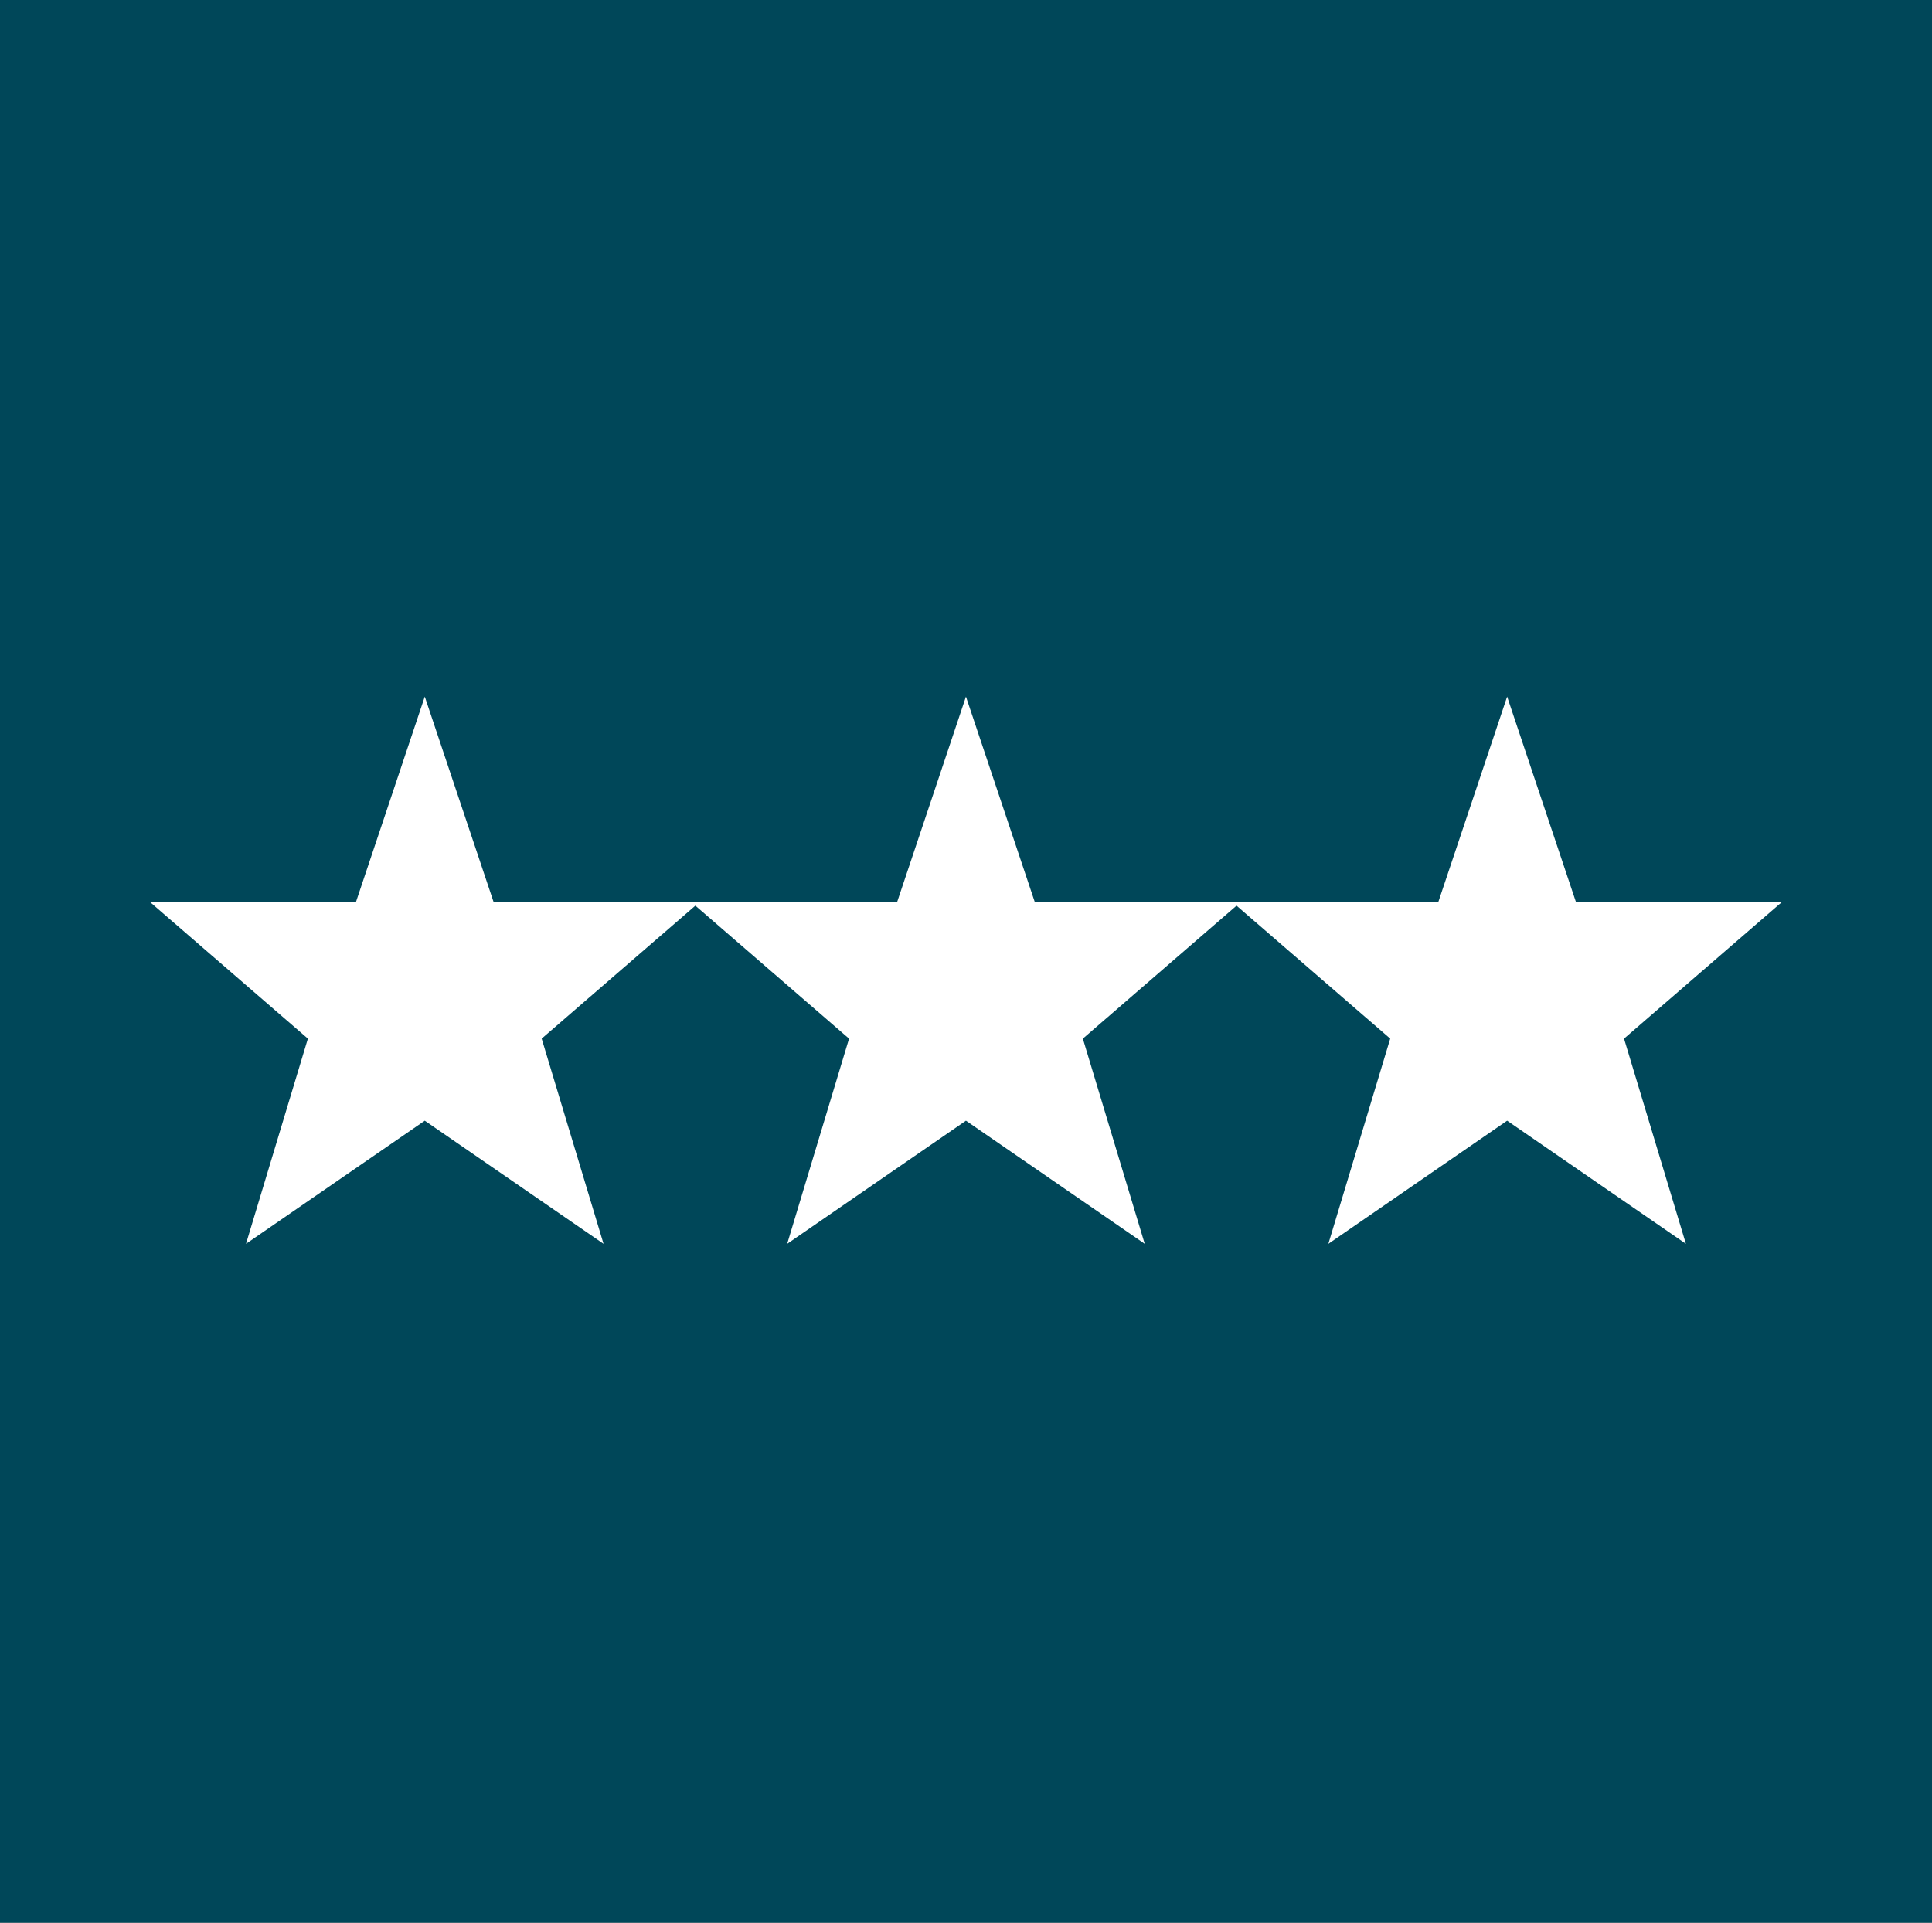 <svg width="220" height="219" xmlns="http://www.w3.org/2000/svg" xmlns:xlink="http://www.w3.org/1999/xlink" xml:space="preserve" overflow="hidden"><rect width="100%" height="100%" fill="#808080" stroke="none"/><defs><clipPath id="clip0"><rect x="656" y="1446" width="220" height="219"/></clipPath></defs><g clip-path="url(#clip0)" transform="translate(-656 -1446)"><rect x="656" y="1446" width="220" height="219" fill="#004759"/><g><g><g><path d="M188.991 89.719 165.62 89.719 157.83 66.348 150.04 89.719 127.674 89.719 126.668 89.719 104.303 89.719 96.512 66.348 88.722 89.719 66.356 89.719 65.351 89.719 42.985 89.719 35.194 66.348 27.404 89.719 4.033 89.719 21.95 105.3 14.939 128.671 35.194 114.648 55.449 128.671 48.439 105.3 65.853 90.157 83.267 105.3 76.257 128.671 96.512 114.648 116.767 128.671 109.757 105.3 127.171 90.157 144.585 105.3 137.575 128.671 157.83 114.648 178.085 128.671 171.075 105.3 188.991 89.719Z" fill="#FFFFFF" transform="matrix(1.005 0 0 1 669 1459)"/></g></g></g></g></svg>